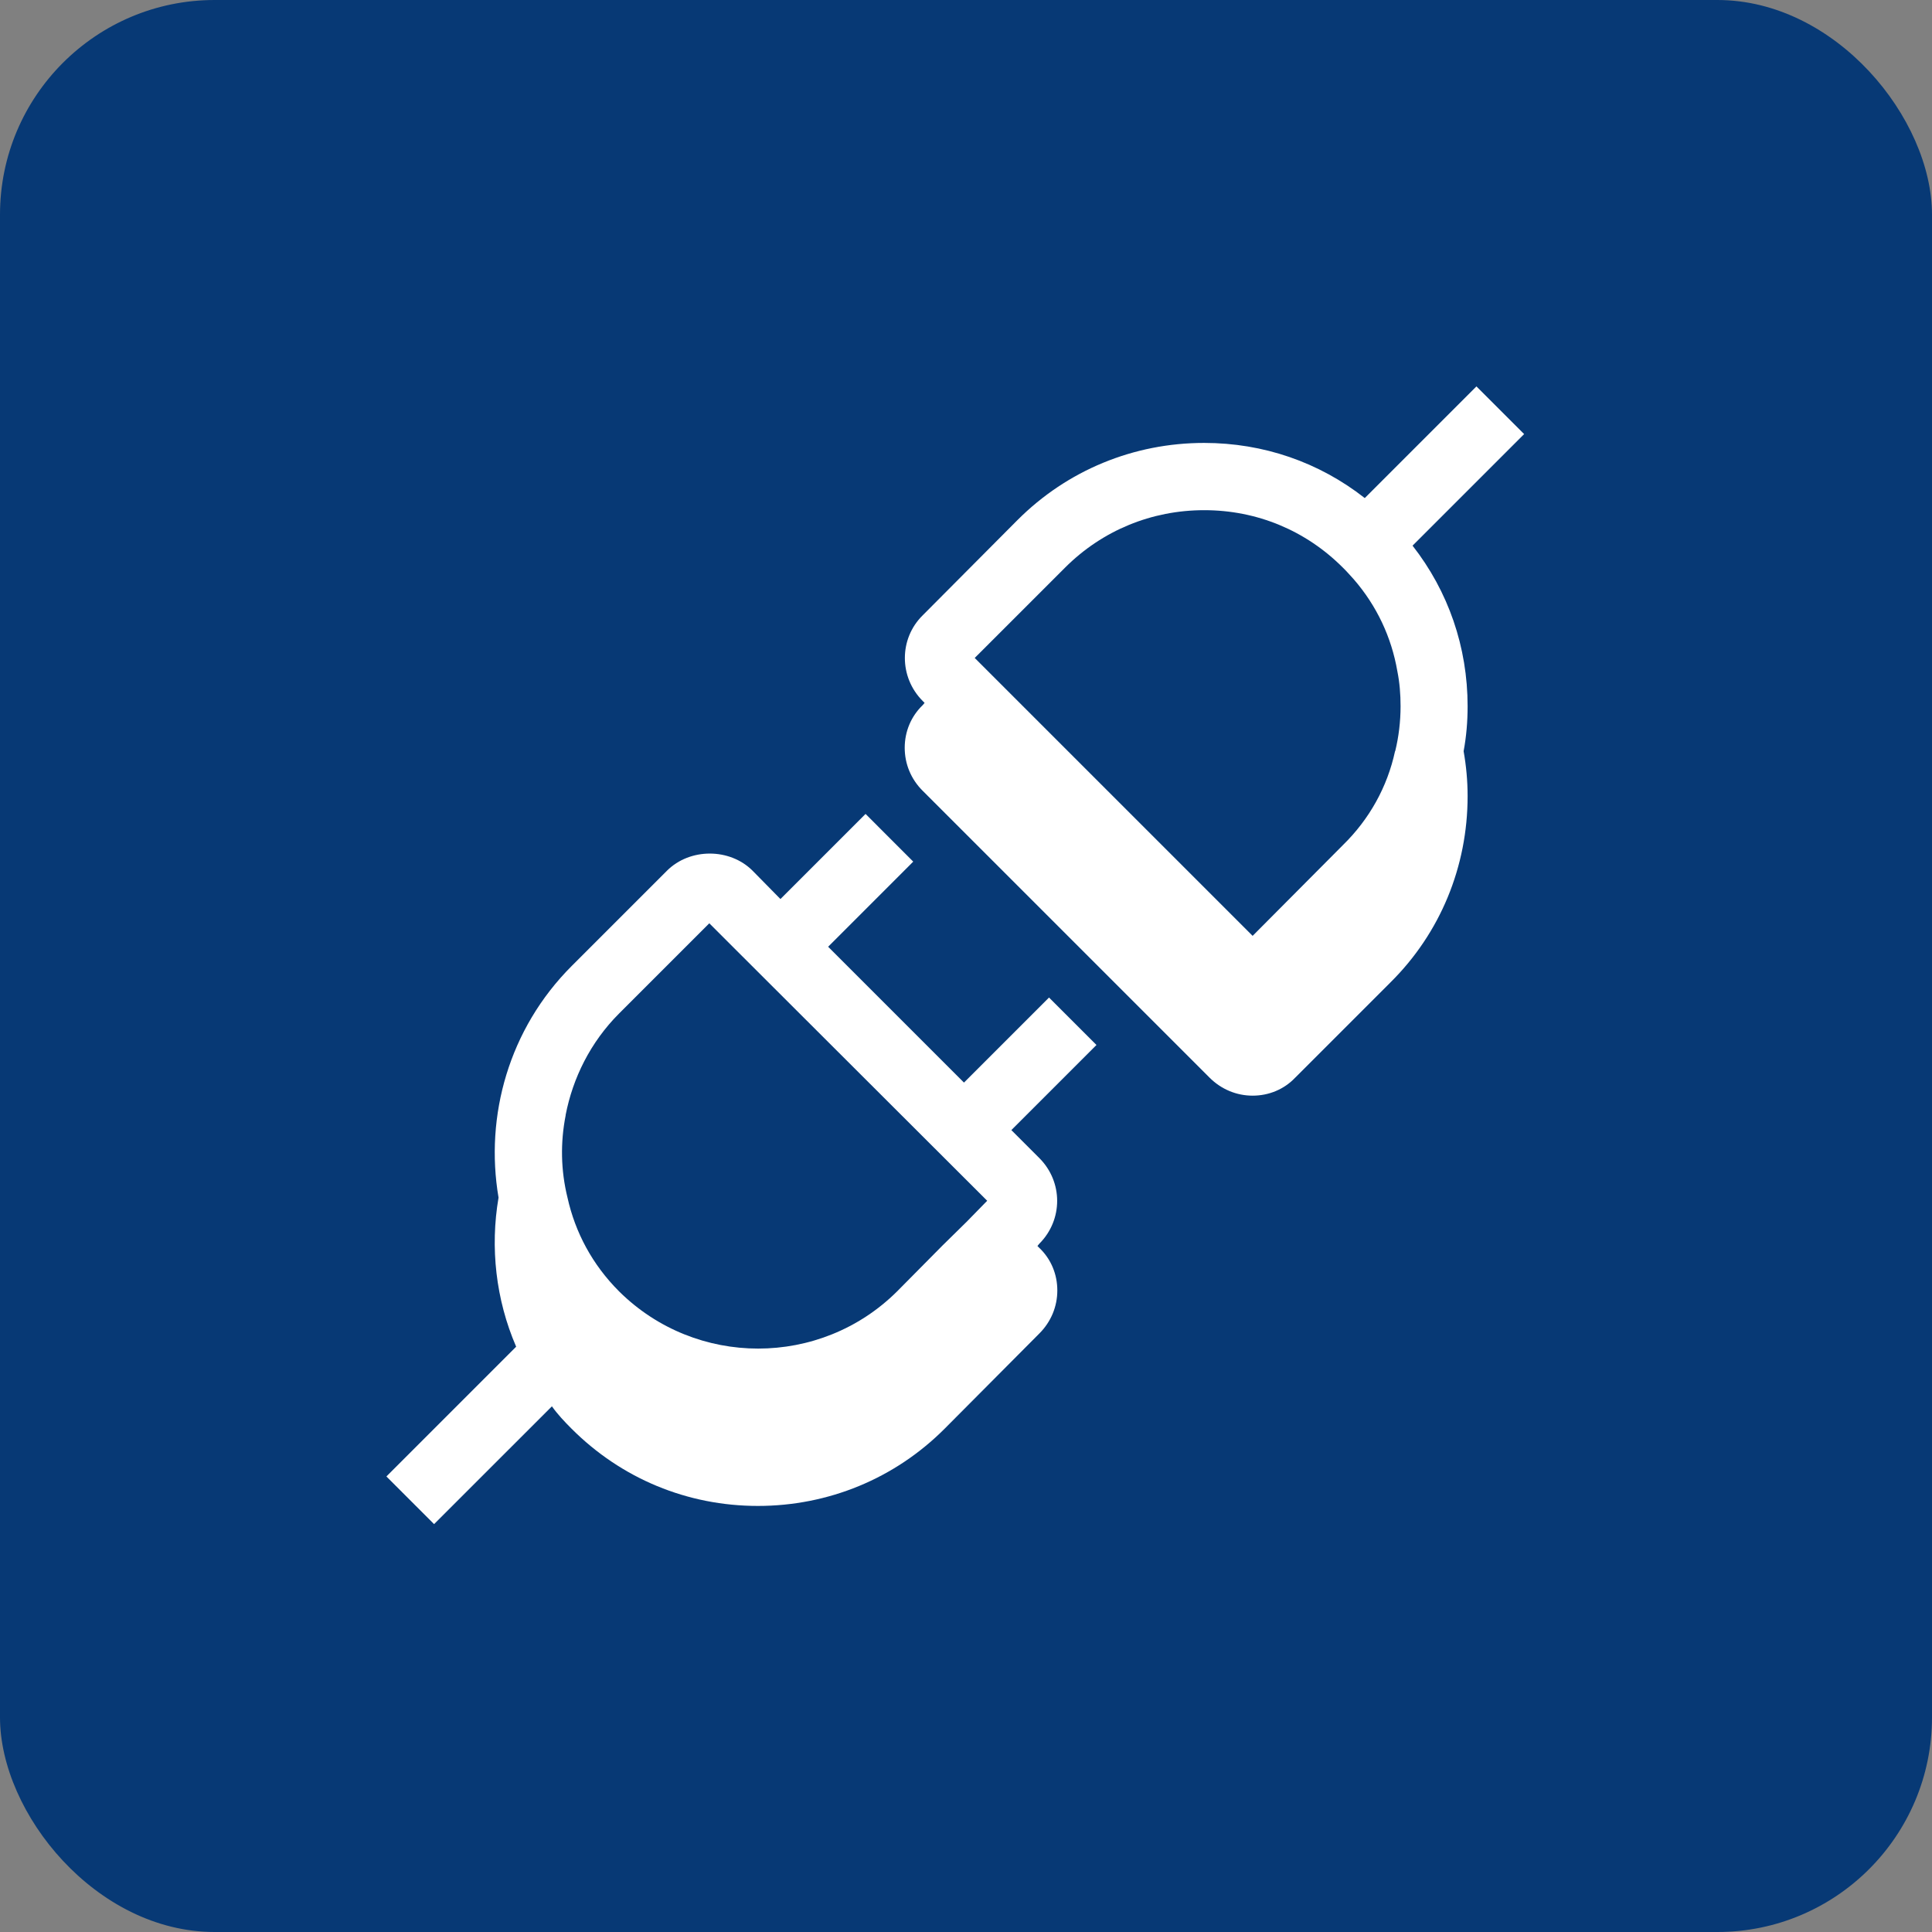 <svg width="90" height="90" viewBox="0 0 90 90" fill="none" xmlns="http://www.w3.org/2000/svg">
<rect x="0" y="0" width="90" height="90" fill="#808080" stroke="none"/>
<rect width="90" height="90" rx="10" fill="#073975"/>
<path d="M48.871 46.466L44.906 50.431L38.578 44.103L42.542 40.138L40.321 37.916L36.356 41.881L35.06 40.563C33.993 39.496 32.136 39.496 31.068 40.563L26.633 44.998C23.708 47.923 22.577 51.98 23.224 55.789C22.827 58.11 23.096 60.538 24.042 62.728V62.737L18 68.779L20.221 71L25.71 65.512C25.98 65.89 26.294 66.223 26.628 66.557C28.949 68.879 32.021 70.152 35.305 70.152C38.586 70.152 41.683 68.879 44.002 66.557L48.414 62.122C48.957 61.58 49.254 60.868 49.254 60.115C49.254 59.361 48.962 58.65 48.414 58.13L48.328 58.044L48.414 57.938C49.524 56.828 49.524 55.055 48.414 53.945L47.113 52.644L51.078 48.679L48.856 46.458L48.871 46.466ZM45.011 56.934L43.902 58.024L41.789 60.159C38.216 63.71 32.422 63.71 28.841 60.159C27.587 58.906 26.792 57.398 26.436 55.789C26.122 54.515 26.102 53.22 26.35 51.96V51.938C26.683 50.222 27.504 48.549 28.841 47.211L33.042 43.01L34.215 44.183L45.987 55.936L45.006 56.94L45.011 56.934Z" fill="white"/>
<path d="M65.803 25.418L71 20.221L68.778 18L63.576 23.202C61.441 21.528 58.85 20.633 56.094 20.633C52.813 20.633 49.716 21.906 47.397 24.228L42.984 28.663C41.875 29.753 41.875 31.546 42.984 32.655L43.071 32.742L42.984 32.847C42.442 33.367 42.145 34.079 42.145 34.833C42.145 35.586 42.437 36.298 42.984 36.84L56.345 50.2C56.887 50.742 57.599 51.04 58.352 51.04C59.105 51.04 59.817 50.748 60.337 50.2L64.772 45.765C67.094 43.466 68.367 40.371 68.367 37.088C68.367 36.376 68.303 35.687 68.181 34.994C68.309 34.305 68.367 33.612 68.367 32.901C68.367 30.14 67.469 27.549 65.798 25.413L65.803 25.418ZM64.986 34.996C64.63 36.648 63.796 38.158 62.559 39.367L58.352 43.596L45.406 30.65L49.613 26.444C51.351 24.706 53.65 23.766 56.097 23.766C58.546 23.766 60.823 24.706 62.558 26.444C62.728 26.608 62.892 26.799 63.064 26.986C64.132 28.218 64.822 29.683 65.094 31.27C65.2 31.79 65.244 32.338 65.244 32.9C65.244 33.611 65.158 34.323 64.994 34.993L64.986 34.996Z" fill="white"/>
</svg>
